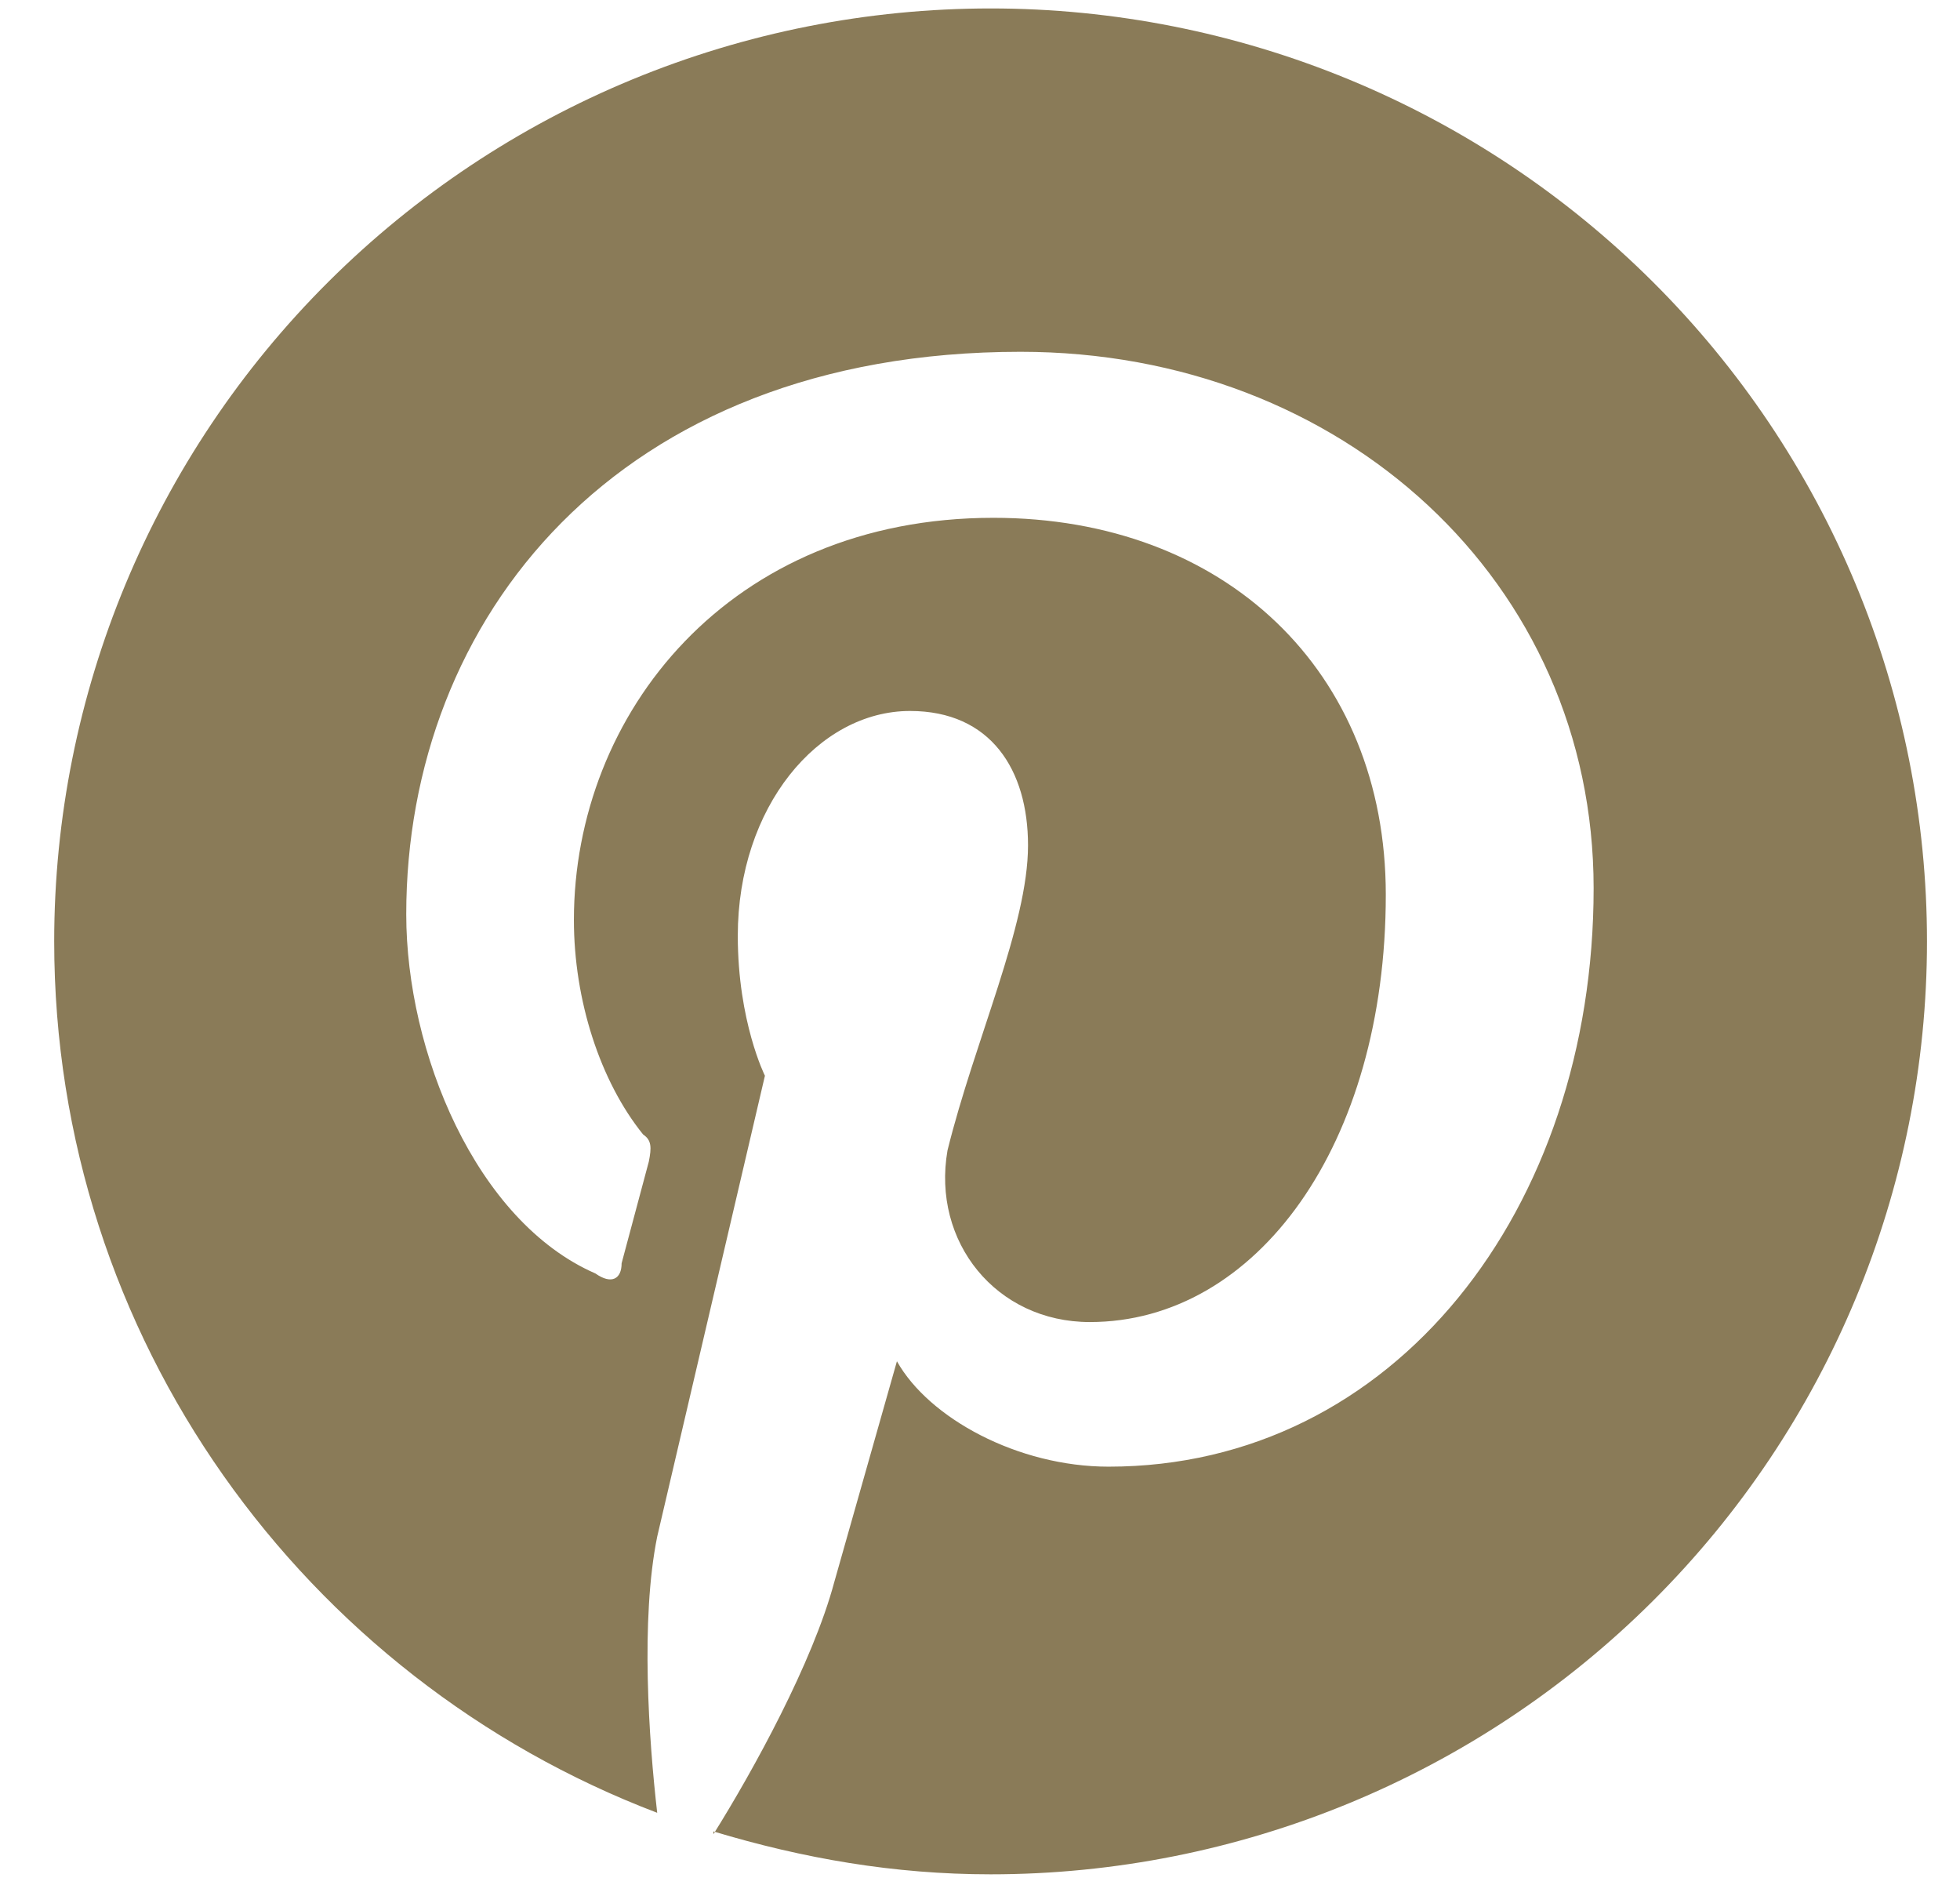 <svg width="26" height="25" viewBox="0 0 26 25" fill="none" xmlns="http://www.w3.org/2000/svg">
<path d="M9.464 24.291C10.656 24.65 11.861 24.86 13.141 24.86C16.435 24.86 19.595 23.556 21.924 21.236C24.254 18.915 25.562 15.768 25.562 12.486C25.562 10.861 25.241 9.252 24.617 7.751C23.993 6.25 23.078 4.886 21.924 3.737C20.771 2.588 19.401 1.676 17.894 1.054C16.387 0.432 14.772 0.112 13.141 0.112C11.509 0.112 9.894 0.432 8.387 1.054C6.88 1.676 5.511 2.588 4.357 3.737C2.027 6.057 0.719 9.204 0.719 12.486C0.719 17.745 4.035 22.262 8.718 24.044C8.607 23.078 8.495 21.482 8.718 20.381L10.147 14.268C10.147 14.268 9.787 13.55 9.787 12.412C9.787 10.704 10.855 9.43 12.072 9.43C13.141 9.43 13.637 10.209 13.637 11.212C13.637 12.276 12.93 13.798 12.569 15.258C12.358 16.471 13.215 17.535 14.457 17.535C16.668 17.535 18.383 15.184 18.383 11.867C18.383 8.898 16.246 6.868 13.178 6.868C9.675 6.868 7.613 9.467 7.613 12.202C7.613 13.266 7.961 14.342 8.532 15.048C8.644 15.122 8.644 15.221 8.607 15.406L8.246 16.755C8.246 16.966 8.11 17.04 7.899 16.891C6.309 16.198 5.389 13.946 5.389 12.127C5.389 8.217 8.172 4.666 13.538 4.666C17.811 4.666 21.14 7.722 21.14 11.781C21.14 16.038 18.494 19.453 14.706 19.453C13.501 19.453 12.321 18.809 11.898 18.055L11.066 20.987C10.78 22.051 9.998 23.474 9.464 24.328V24.291Z" fill="#8A7B58"/>
</svg>
